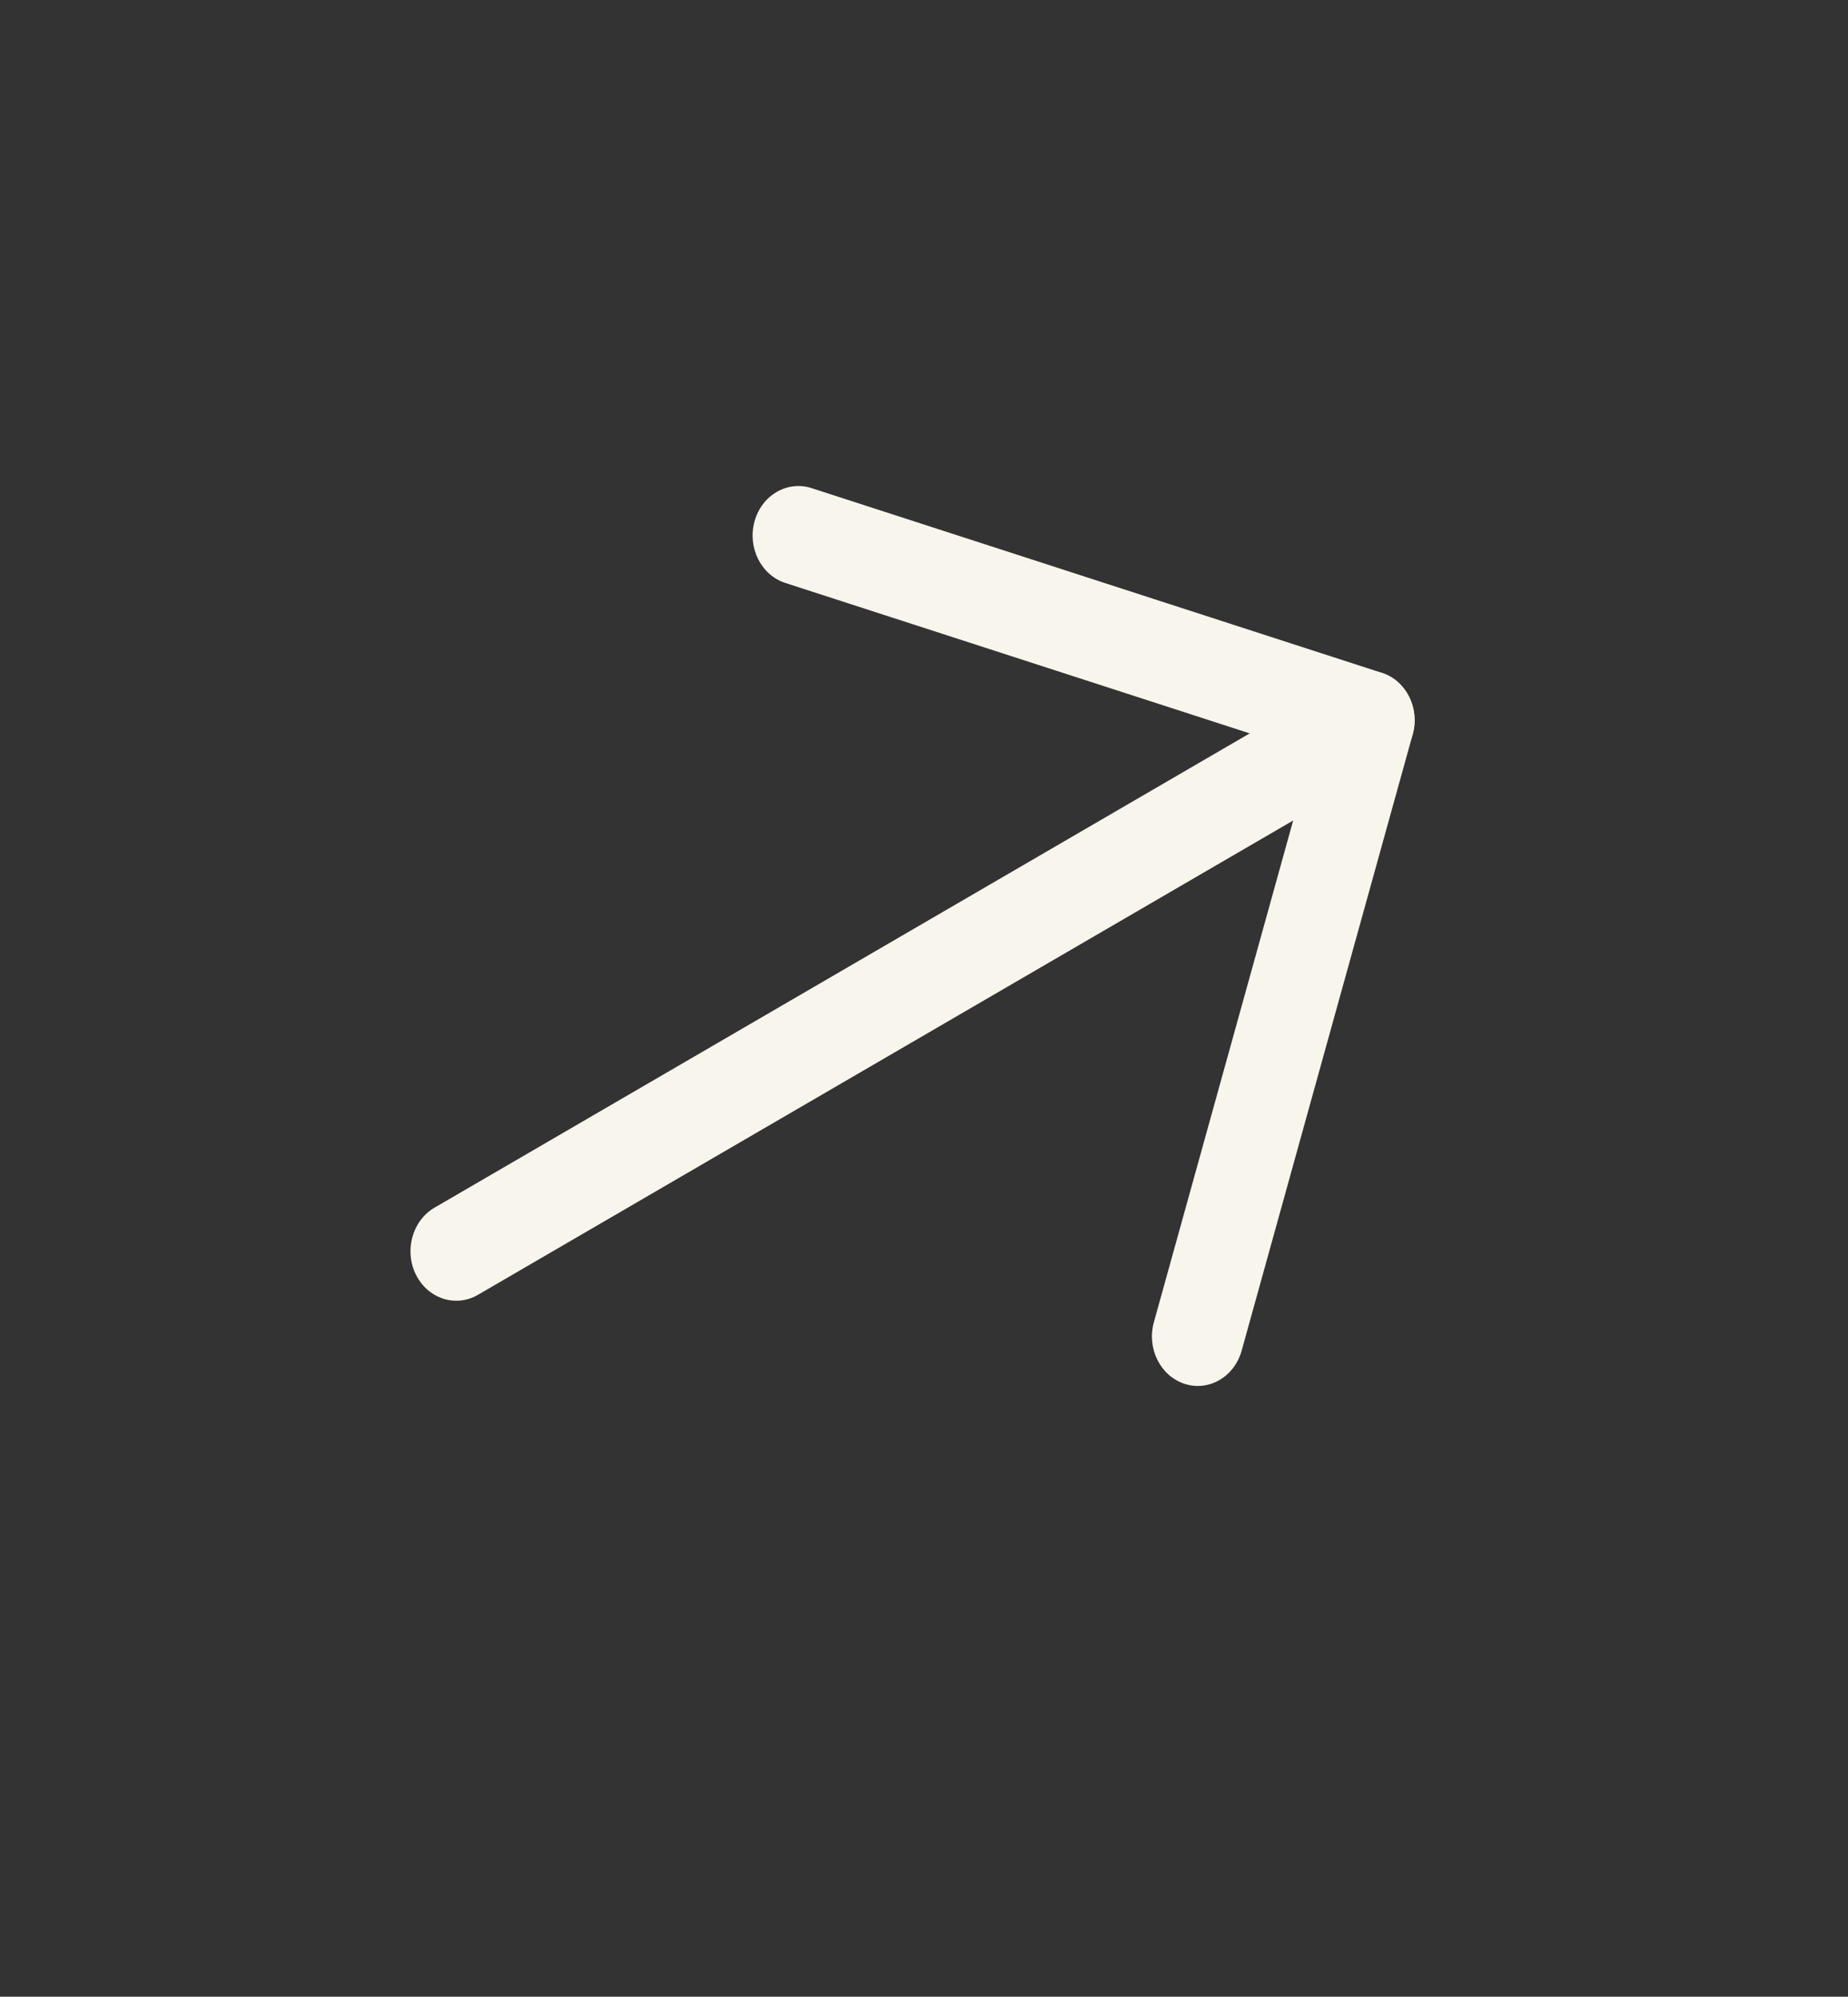 <?xml version="1.0" encoding="UTF-8"?> <svg xmlns="http://www.w3.org/2000/svg" width="62" height="67" viewBox="0 0 62 67" fill="none"><rect x="0" y="0" width="62" height="67" fill="#333333" stroke="none"/> <path fill-rule="evenodd" clip-rule="evenodd" d="M13.955 42.773C13.552 41.965 13.832 40.958 14.579 40.523L45.194 22.708C45.942 22.273 46.874 22.575 47.276 23.382C47.679 24.189 47.399 25.197 46.652 25.631L16.037 43.447C15.289 43.882 14.357 43.58 13.955 42.773Z" fill="#F8F5EC"></path> <path fill-rule="evenodd" clip-rule="evenodd" d="M25.315 17.493C25.558 16.614 26.415 16.116 27.228 16.379L46.365 22.579C47.178 22.843 47.639 23.768 47.395 24.646L41.657 45.322C41.413 46.2 40.556 46.699 39.743 46.435C38.93 46.172 38.469 45.246 38.712 44.368L44.01 25.283L26.345 19.56C25.532 19.297 25.071 18.371 25.315 17.493Z" fill="#F8F5EC"></path> </svg> 